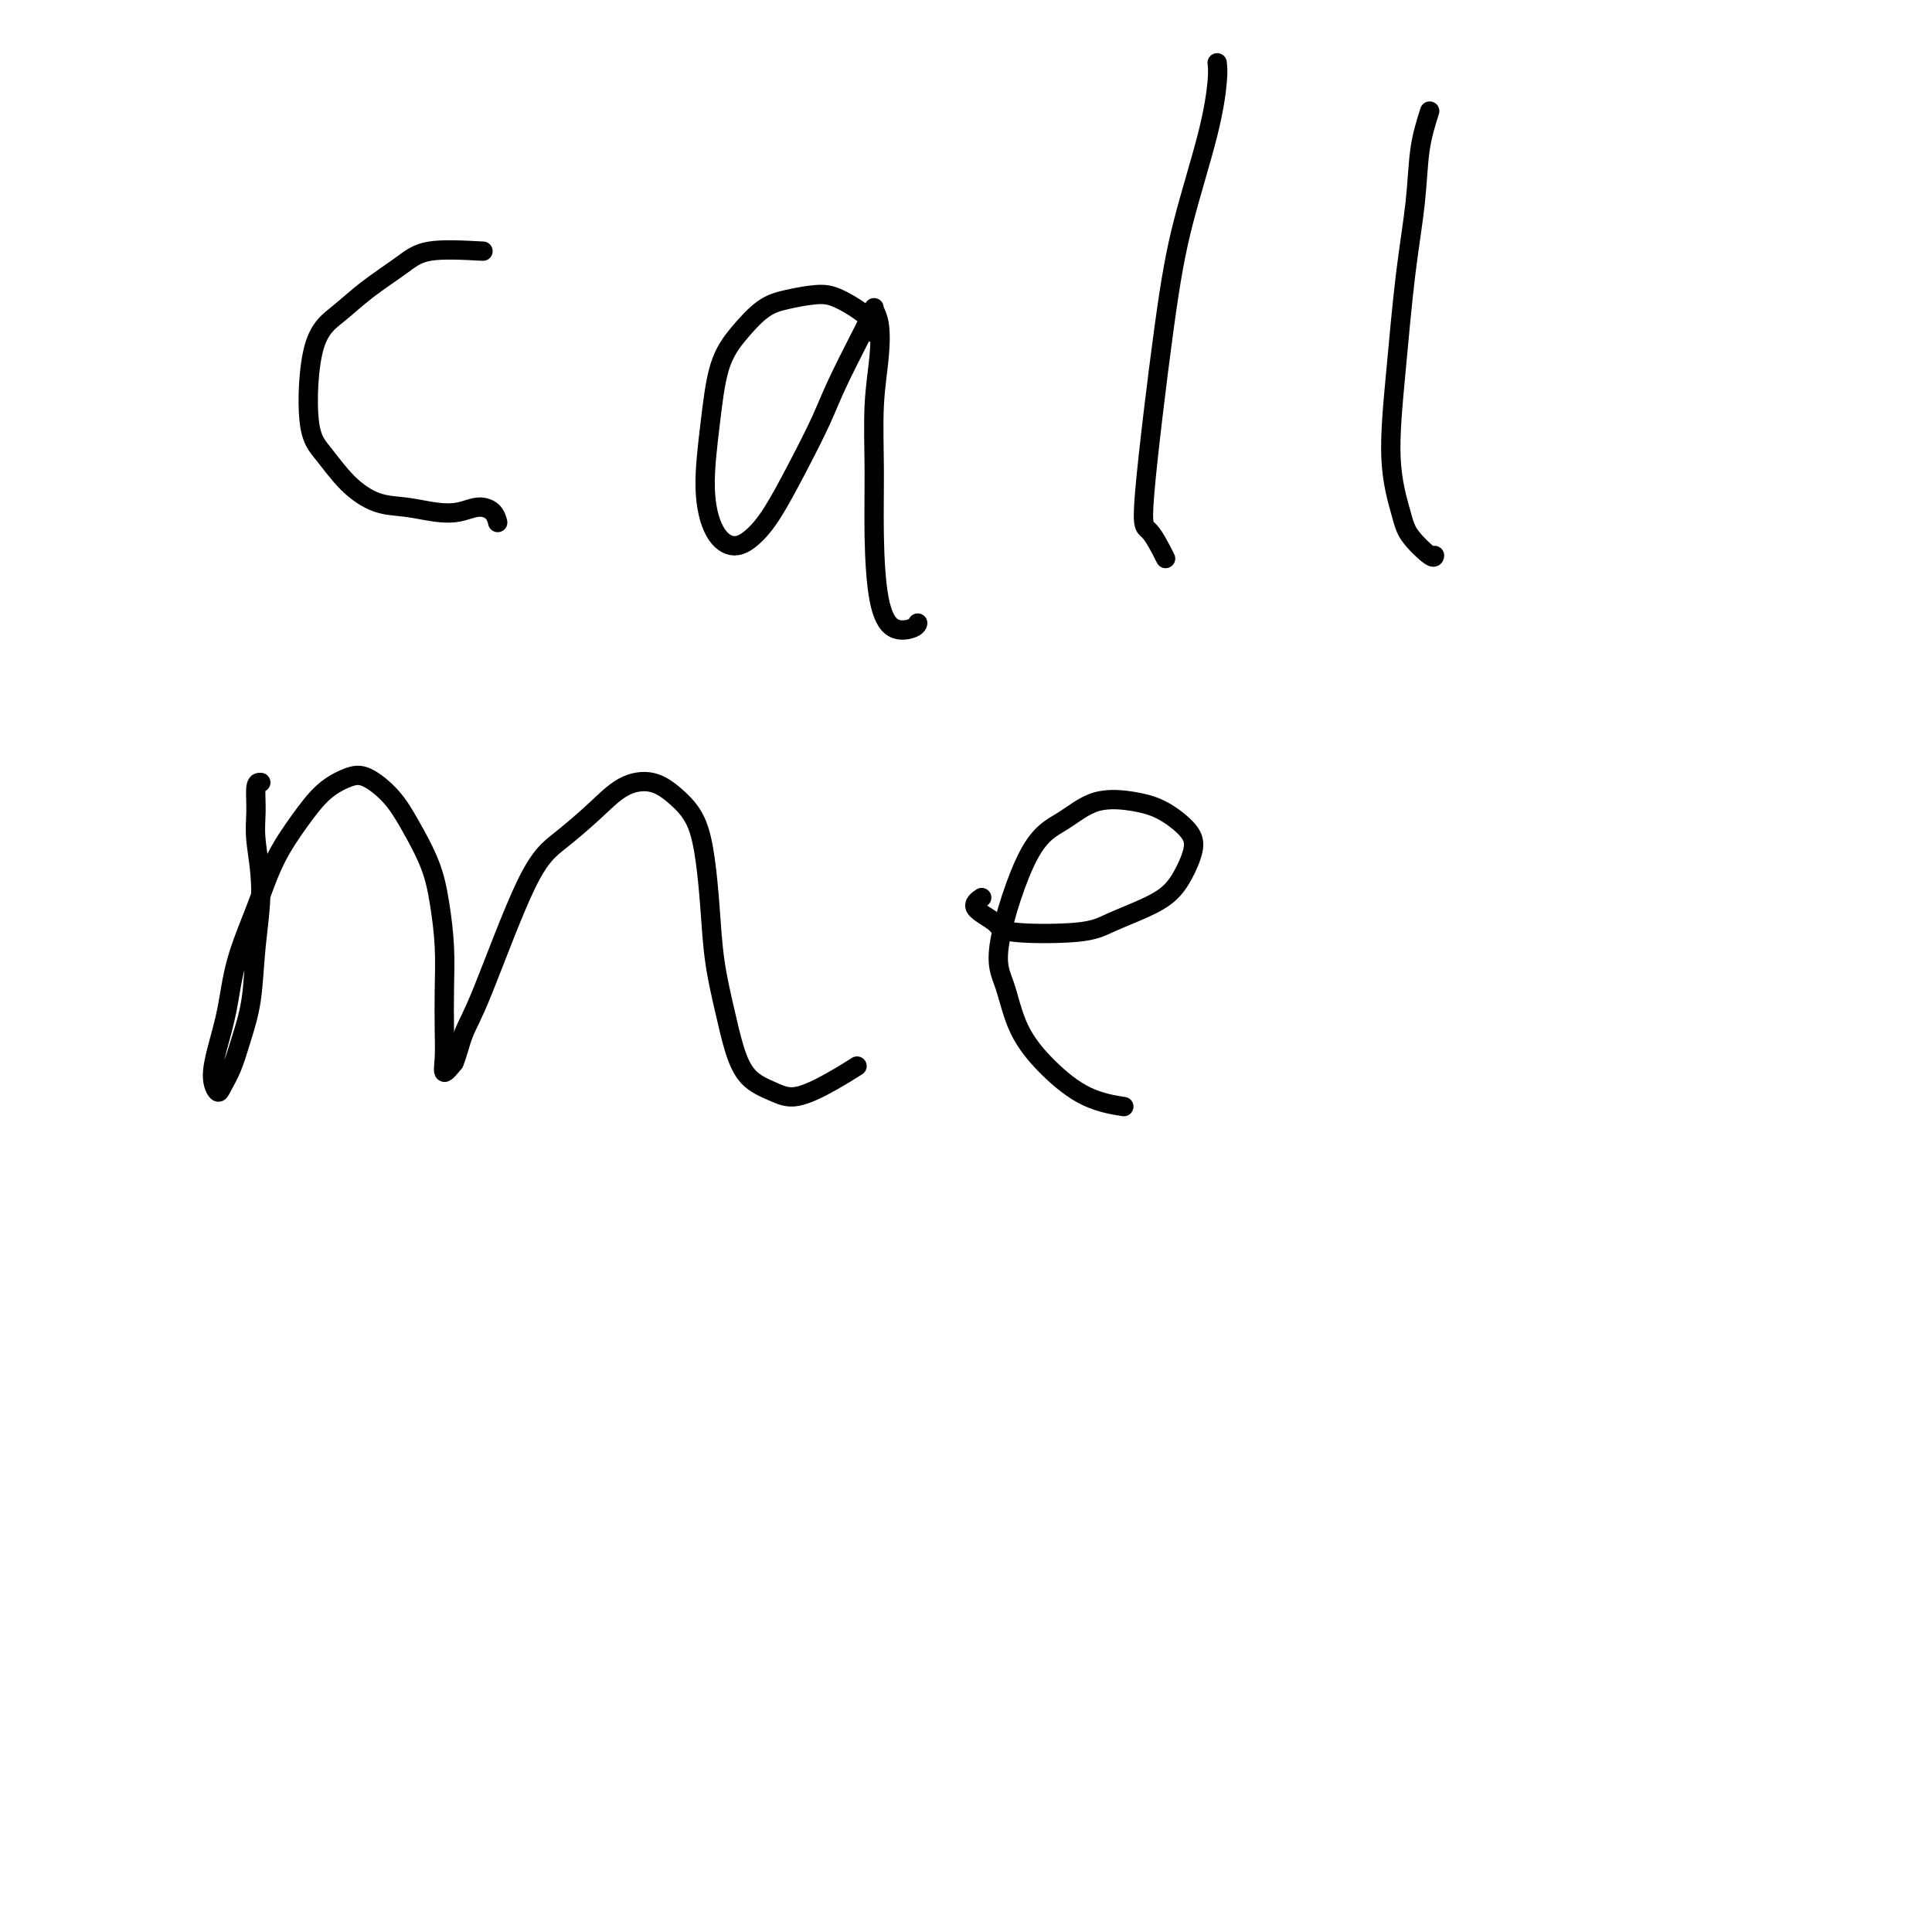<svg viewBox='0 0 400 400' version='1.1' xmlns='http://www.w3.org/2000/svg' xmlns:xlink='http://www.w3.org/1999/xlink'><g fill='none' stroke='#000000' stroke-width='4' stroke-linecap='round' stroke-linejoin='round'><path d='M100,52c-4.143,-0.221 -8.287,-0.443 -11,0c-2.713,0.443 -3.997,1.549 -6,3c-2.003,1.451 -4.725,3.246 -7,5c-2.275,1.754 -4.102,3.466 -6,5c-1.898,1.534 -3.868,2.891 -5,7c-1.132,4.109 -1.428,10.971 -1,15c0.428,4.029 1.579,5.227 3,7c1.421,1.773 3.110,4.122 5,6c1.890,1.878 3.979,3.283 6,4c2.021,0.717 3.974,0.744 6,1c2.026,0.256 4.126,0.741 6,1c1.874,0.259 3.521,0.290 5,0c1.479,-0.290 2.788,-0.903 4,-1c1.212,-0.097 2.326,0.320 3,1c0.674,0.680 0.907,1.623 1,2c0.093,0.377 0.047,0.189 0,0'/><path d='M181,69c0.145,-0.851 0.291,-1.703 -1,-3c-1.291,-1.297 -4.018,-3.041 -6,-4c-1.982,-0.959 -3.220,-1.133 -5,-1c-1.780,0.133 -4.101,0.574 -6,1c-1.899,0.426 -3.375,0.837 -5,2c-1.625,1.163 -3.398,3.077 -5,5c-1.602,1.923 -3.034,3.855 -4,7c-0.966,3.145 -1.466,7.504 -2,12c-0.534,4.496 -1.102,9.130 -1,13c0.102,3.870 0.875,6.977 2,9c1.125,2.023 2.601,2.963 4,3c1.399,0.037 2.720,-0.828 4,-2c1.280,-1.172 2.519,-2.651 4,-5c1.481,-2.349 3.205,-5.570 5,-9c1.795,-3.430 3.661,-7.071 5,-10c1.339,-2.929 2.149,-5.148 4,-9c1.851,-3.852 4.741,-9.338 6,-12c1.259,-2.662 0.888,-2.501 1,-2c0.112,0.501 0.709,1.341 1,3c0.291,1.659 0.276,4.137 0,7c-0.276,2.863 -0.812,6.113 -1,10c-0.188,3.887 -0.026,8.412 0,13c0.026,4.588 -0.084,9.240 0,14c0.084,4.760 0.362,9.629 1,13c0.638,3.371 1.635,5.244 3,6c1.365,0.756 3.098,0.396 4,0c0.902,-0.396 0.972,-0.827 1,-1c0.028,-0.173 0.014,-0.086 0,0'/><path d='M252,13c0.098,0.882 0.197,1.765 0,4c-0.197,2.235 -0.689,5.823 -2,11c-1.311,5.177 -3.440,11.941 -5,18c-1.560,6.059 -2.551,11.411 -4,22c-1.449,10.589 -3.358,26.416 -4,34c-0.642,7.584 -0.019,6.927 1,8c1.019,1.073 2.434,3.878 3,5c0.566,1.122 0.283,0.561 0,0'/><path d='M296,23c-0.780,2.461 -1.559,4.923 -2,8c-0.441,3.077 -0.542,6.770 -1,11c-0.458,4.230 -1.271,8.997 -2,15c-0.729,6.003 -1.372,13.242 -2,20c-0.628,6.758 -1.240,13.037 -1,18c0.240,4.963 1.332,8.612 2,11c0.668,2.388 0.911,3.516 2,5c1.089,1.484 3.024,3.322 4,4c0.976,0.678 0.993,0.194 1,0c0.007,-0.194 0.003,-0.097 0,0'/><path d='M54,162c-0.433,-0.022 -0.865,-0.044 -1,1c-0.135,1.044 0.028,3.154 0,5c-0.028,1.846 -0.248,3.426 0,6c0.248,2.574 0.965,6.141 1,10c0.035,3.859 -0.610,8.011 -1,12c-0.390,3.989 -0.524,7.817 -1,11c-0.476,3.183 -1.295,5.722 -2,8c-0.705,2.278 -1.297,4.296 -2,6c-0.703,1.704 -1.517,3.093 -2,4c-0.483,0.907 -0.637,1.332 -1,1c-0.363,-0.332 -0.936,-1.421 -1,-3c-0.064,-1.579 0.383,-3.648 1,-6c0.617,-2.352 1.406,-4.987 2,-8c0.594,-3.013 0.993,-6.403 2,-10c1.007,-3.597 2.622,-7.401 4,-11c1.378,-3.599 2.520,-6.992 4,-10c1.480,-3.008 3.298,-5.633 5,-8c1.702,-2.367 3.287,-4.478 5,-6c1.713,-1.522 3.554,-2.454 5,-3c1.446,-0.546 2.495,-0.705 4,0c1.505,0.705 3.465,2.275 5,4c1.535,1.725 2.646,3.606 4,6c1.354,2.394 2.951,5.300 4,8c1.049,2.700 1.549,5.194 2,8c0.451,2.806 0.851,5.924 1,9c0.149,3.076 0.045,6.112 0,9c-0.045,2.888 -0.033,5.630 0,8c0.033,2.370 0.086,4.369 0,6c-0.086,1.631 -0.310,2.895 0,3c0.310,0.105 1.155,-0.947 2,-2'/><path d='M94,220c0.642,-1.446 1.248,-4.062 2,-6c0.752,-1.938 1.651,-3.198 4,-9c2.349,-5.802 6.147,-16.145 9,-22c2.853,-5.855 4.762,-7.221 7,-9c2.238,-1.779 4.805,-3.970 7,-6c2.195,-2.030 4.017,-3.898 6,-5c1.983,-1.102 4.128,-1.437 6,-1c1.872,0.437 3.470,1.645 5,3c1.530,1.355 2.990,2.856 4,5c1.010,2.144 1.569,4.932 2,8c0.431,3.068 0.736,6.418 1,10c0.264,3.582 0.489,7.397 1,11c0.511,3.603 1.309,6.996 2,10c0.691,3.004 1.275,5.620 2,8c0.725,2.380 1.593,4.525 3,6c1.407,1.475 3.355,2.279 5,3c1.645,0.721 2.987,1.358 5,1c2.013,-0.358 4.696,-1.712 7,-3c2.304,-1.288 4.230,-2.511 5,-3c0.770,-0.489 0.385,-0.245 0,0'/><path d='M203,186c0.227,-0.151 0.455,-0.302 0,0c-0.455,0.302 -1.591,1.057 -1,2c0.591,0.943 2.909,2.076 4,3c1.091,0.924 0.956,1.640 4,2c3.044,0.360 9.266,0.362 13,0c3.734,-0.362 4.980,-1.090 7,-2c2.020,-0.910 4.815,-2.003 7,-3c2.185,-0.997 3.762,-1.898 5,-3c1.238,-1.102 2.137,-2.403 3,-4c0.863,-1.597 1.689,-3.489 2,-5c0.311,-1.511 0.108,-2.641 -1,-4c-1.108,-1.359 -3.122,-2.946 -5,-4c-1.878,-1.054 -3.619,-1.574 -6,-2c-2.381,-0.426 -5.403,-0.758 -8,0c-2.597,0.758 -4.770,2.605 -7,4c-2.230,1.395 -4.518,2.338 -7,7c-2.482,4.662 -5.157,13.042 -6,18c-0.843,4.958 0.146,6.495 1,9c0.854,2.505 1.571,5.978 3,9c1.429,3.022 3.569,5.594 6,8c2.431,2.406 5.155,4.648 8,6c2.845,1.352 5.813,1.815 7,2c1.187,0.185 0.594,0.093 0,0'/></g>
</svg>